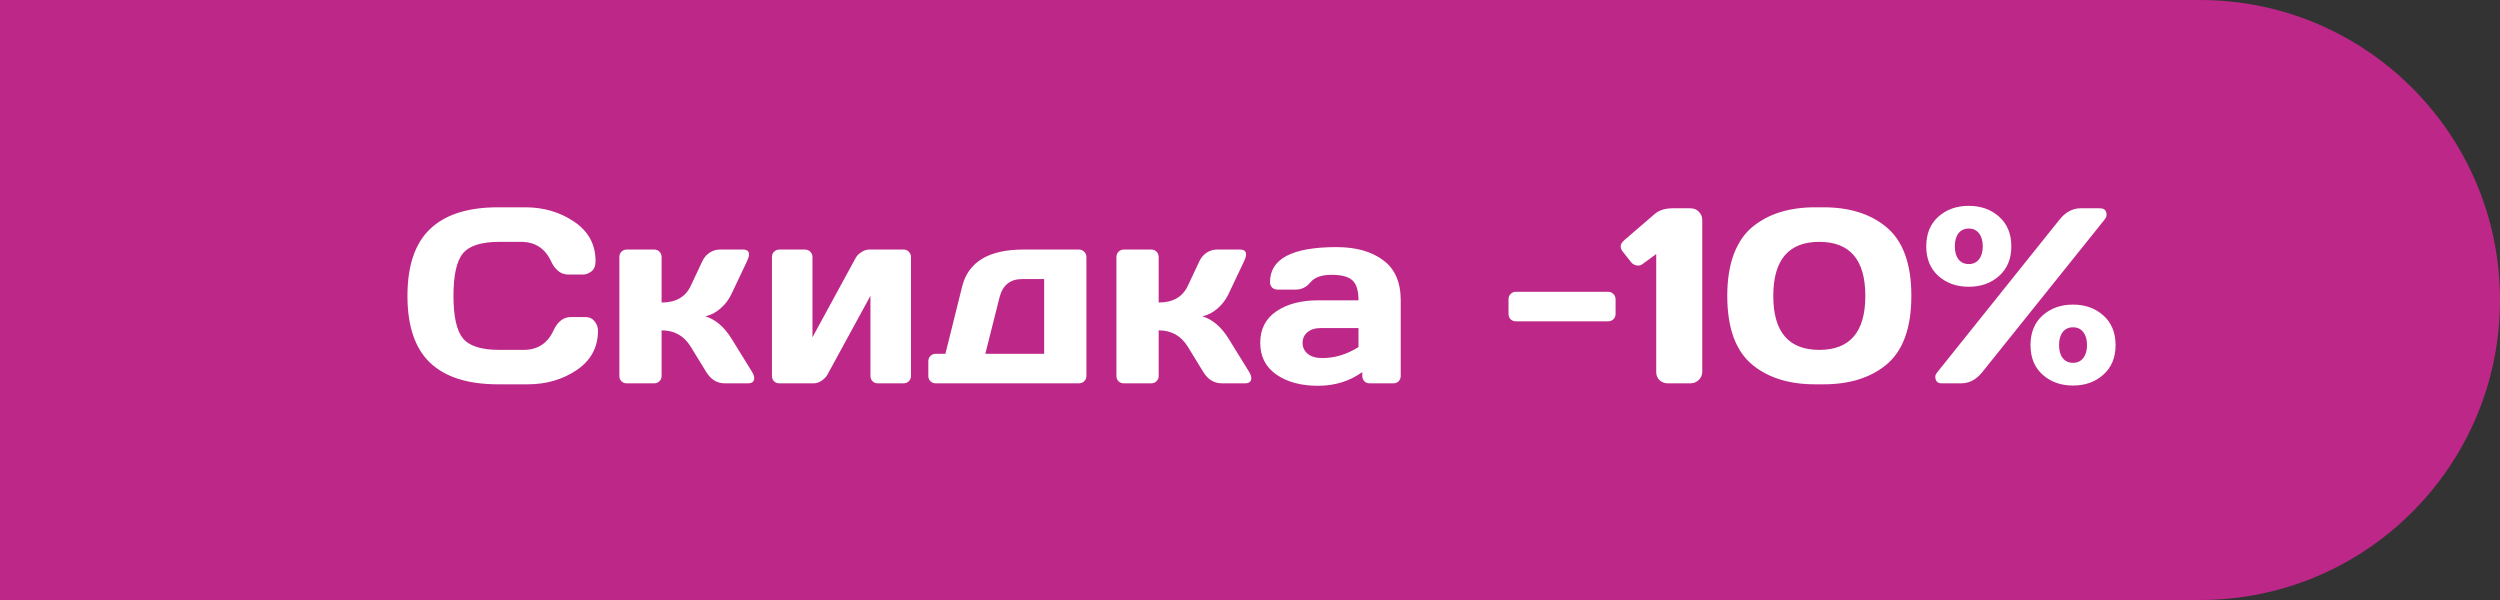 <?xml version="1.0" encoding="UTF-8"?> <svg xmlns="http://www.w3.org/2000/svg" width="150" height="36" viewBox="0 0 150 36" fill="none"><rect x="0" y="0" width="150" height="36" fill="#333333" stroke="none"/><path d="M0 0H132C141.941 0 150 8.059 150 18C150 27.941 141.941 36 132 36H0V0Z" fill="#BD2788"></path><path d="M25.802 21.762C24.898 20.898 24.447 19.562 24.447 17.756C24.447 15.944 24.898 14.606 25.802 13.742C26.71 12.873 28.07 12.438 29.881 12.438H31.515C32.623 12.438 33.602 12.727 34.452 13.303C35.306 13.879 35.733 14.668 35.733 15.668C35.733 15.957 35.648 16.164 35.477 16.291C35.306 16.413 35.14 16.474 34.979 16.474H34.107C33.658 16.474 33.309 16.206 33.06 15.668C32.699 14.897 32.098 14.511 31.258 14.511H29.955C28.885 14.511 28.16 14.741 27.779 15.2C27.398 15.659 27.208 16.508 27.208 17.748C27.208 18.989 27.398 19.841 27.779 20.305C28.16 20.764 28.885 20.993 29.955 20.993H31.412C32.252 20.993 32.85 20.607 33.206 19.836C33.456 19.294 33.807 19.023 34.261 19.023H35.133C35.362 19.023 35.543 19.108 35.675 19.279C35.812 19.45 35.88 19.636 35.88 19.836C35.88 20.837 35.455 21.625 34.605 22.202C33.756 22.773 32.777 23.059 31.669 23.059H29.881C28.07 23.059 26.71 22.627 25.802 21.762ZM45.255 22.678C45.255 22.893 45.128 23 44.874 23H43.49C43.021 23 42.648 22.77 42.369 22.311L41.439 20.795C41.039 20.146 40.458 19.821 39.696 19.821V22.553C39.696 22.685 39.652 22.793 39.564 22.875C39.481 22.959 39.376 23 39.249 23H37.608C37.477 23 37.369 22.959 37.286 22.875C37.203 22.793 37.162 22.685 37.162 22.553V15.427C37.162 15.295 37.203 15.188 37.286 15.104C37.374 15.017 37.481 14.973 37.608 14.973H39.249C39.381 14.973 39.488 15.017 39.571 15.104C39.654 15.188 39.696 15.295 39.696 15.427V18.151C40.545 18.151 41.127 17.822 41.439 17.163L42.142 15.668C42.24 15.459 42.384 15.29 42.574 15.163C42.765 15.036 42.97 14.973 43.19 14.973H44.574C44.818 14.973 44.94 15.068 44.94 15.258C44.94 15.366 44.901 15.502 44.823 15.668L43.878 17.661C43.717 17.993 43.497 18.278 43.219 18.518C42.94 18.757 42.64 18.911 42.318 18.979C42.919 19.16 43.438 19.599 43.878 20.297L45.123 22.311C45.206 22.453 45.25 22.575 45.255 22.678ZM46.317 22.553V15.427C46.317 15.295 46.358 15.188 46.441 15.104C46.529 15.017 46.637 14.973 46.764 14.973H48.294C48.426 14.973 48.534 15.017 48.617 15.104C48.705 15.188 48.748 15.295 48.748 15.427V20.239L51.327 15.5C51.405 15.349 51.524 15.224 51.685 15.127C51.847 15.024 52.003 14.973 52.154 14.973H54.205C54.337 14.973 54.444 15.017 54.527 15.104C54.615 15.188 54.659 15.295 54.659 15.427V22.553C54.659 22.685 54.615 22.793 54.527 22.875C54.444 22.959 54.337 23 54.205 23H52.674C52.542 23 52.435 22.959 52.352 22.875C52.269 22.788 52.227 22.68 52.227 22.553V17.748L49.649 22.473C49.571 22.614 49.452 22.739 49.291 22.846C49.129 22.949 48.973 23 48.822 23H46.764C46.632 23 46.524 22.959 46.441 22.875C46.358 22.793 46.317 22.685 46.317 22.553ZM55.699 22.553V21.682C55.699 21.55 55.741 21.442 55.824 21.359C55.912 21.271 56.022 21.227 56.153 21.227H56.725L57.728 17.192C58.099 15.712 59.325 14.973 61.405 14.973H64.73C64.862 14.973 64.969 15.017 65.052 15.104C65.14 15.188 65.184 15.295 65.184 15.427V22.553C65.184 22.68 65.14 22.788 65.052 22.875C64.969 22.959 64.862 23 64.73 23H56.153C56.022 23 55.912 22.959 55.824 22.875C55.741 22.788 55.699 22.68 55.699 22.553ZM59.12 21.227H62.65V16.745H61.324C60.616 16.745 60.167 17.104 59.977 17.822L59.12 21.227ZM75.079 22.678C75.079 22.893 74.952 23 74.698 23H73.314C72.845 23 72.472 22.77 72.193 22.311L71.263 20.795C70.863 20.146 70.282 19.821 69.52 19.821V22.553C69.52 22.685 69.476 22.793 69.388 22.875C69.305 22.959 69.2 23 69.073 23H67.433C67.301 23 67.193 22.959 67.11 22.875C67.027 22.793 66.986 22.685 66.986 22.553V15.427C66.986 15.295 67.027 15.188 67.11 15.104C67.198 15.017 67.306 14.973 67.433 14.973H69.073C69.205 14.973 69.312 15.017 69.395 15.104C69.478 15.188 69.52 15.295 69.52 15.427V18.151C70.37 18.151 70.951 17.822 71.263 17.163L71.966 15.668C72.064 15.459 72.208 15.29 72.398 15.163C72.589 15.036 72.794 14.973 73.014 14.973H74.398C74.642 14.973 74.764 15.068 74.764 15.258C74.764 15.366 74.725 15.502 74.647 15.668L73.702 17.661C73.541 17.993 73.321 18.278 73.043 18.518C72.765 18.757 72.464 18.911 72.142 18.979C72.743 19.16 73.263 19.599 73.702 20.297L74.947 22.311C75.03 22.453 75.074 22.575 75.079 22.678ZM76.581 22.473C75.936 22.023 75.614 21.389 75.614 20.568C75.614 19.748 75.936 19.118 76.581 18.679C77.23 18.239 78.065 18.02 79.085 18.02H81.51C81.51 17.448 81.39 17.05 81.151 16.826C80.912 16.601 80.492 16.489 79.891 16.489C79.295 16.489 78.876 16.638 78.631 16.936C78.392 17.229 78.097 17.375 77.745 17.375H76.654C76.522 17.375 76.412 17.334 76.324 17.25C76.241 17.163 76.2 17.055 76.2 16.928C76.2 15.527 77.53 14.826 80.191 14.826C81.353 14.826 82.286 15.087 82.989 15.61C83.692 16.127 84.044 16.931 84.044 18.02V22.553C84.044 22.685 84.002 22.793 83.919 22.875C83.836 22.959 83.729 23 83.597 23H82.184C82.052 23 81.944 22.959 81.861 22.875C81.778 22.788 81.737 22.68 81.737 22.553V22.326C80.965 22.878 80.074 23.151 79.064 23.146C78.058 23.146 77.23 22.922 76.581 22.473ZM79.261 19.682C78.919 19.682 78.648 19.765 78.448 19.931C78.253 20.097 78.155 20.312 78.155 20.576C78.155 20.839 78.258 21.057 78.463 21.227C78.668 21.398 78.959 21.484 79.335 21.484C80.086 21.484 80.811 21.264 81.51 20.825V19.682H79.261ZM90.511 18.832V17.961C90.511 17.829 90.553 17.722 90.636 17.639C90.724 17.551 90.831 17.507 90.958 17.507H96.481C96.612 17.507 96.72 17.551 96.803 17.639C96.891 17.722 96.935 17.829 96.935 17.961V18.832C96.935 18.964 96.891 19.072 96.803 19.155C96.72 19.238 96.612 19.279 96.481 19.279H90.958C90.826 19.279 90.719 19.238 90.636 19.155C90.553 19.072 90.511 18.964 90.511 18.832ZM97.33 15.053C97.272 14.97 97.242 14.873 97.242 14.76C97.242 14.648 97.323 14.523 97.484 14.387L99.271 12.849C99.53 12.619 99.889 12.502 100.348 12.497H101.424C101.625 12.497 101.793 12.565 101.93 12.702C102.066 12.839 102.135 13.002 102.135 13.193V22.311C102.135 22.502 102.064 22.666 101.922 22.802C101.781 22.934 101.615 23 101.424 23H100.062C99.872 23 99.708 22.936 99.571 22.81C99.439 22.678 99.374 22.517 99.374 22.326V15.244L98.531 15.859C98.434 15.927 98.321 15.949 98.194 15.925C98.067 15.9 97.965 15.844 97.887 15.756L97.33 15.053ZM103.636 17.748C103.636 16.767 103.771 15.925 104.039 15.222C104.312 14.519 104.698 13.969 105.196 13.574C106.144 12.817 107.379 12.438 108.902 12.438H109.415C110.938 12.438 112.174 12.817 113.121 13.574C114.161 14.404 114.681 15.795 114.681 17.748C114.681 19.711 114.161 21.105 113.121 21.931C112.174 22.683 110.938 23.059 109.415 23.059H108.902C107.379 23.059 106.144 22.683 105.196 21.931C104.156 21.105 103.636 19.711 103.636 17.748ZM109.159 14.511C107.318 14.511 106.397 15.593 106.397 17.756C106.397 19.914 107.318 20.993 109.159 20.993C111 20.993 111.92 19.914 111.92 17.756C111.92 15.593 111 14.511 109.159 14.511ZM116.3 16.555C115.816 16.12 115.575 15.529 115.575 14.782C115.575 14.03 115.816 13.437 116.3 13.002C116.788 12.568 117.396 12.351 118.124 12.351C118.856 12.351 119.464 12.568 119.947 13.002C120.436 13.437 120.68 14.03 120.68 14.782C120.68 15.529 120.436 16.12 119.947 16.555C119.464 16.989 118.856 17.206 118.124 17.206C117.396 17.206 116.788 16.989 116.3 16.555ZM116.117 22.59C116.117 22.517 116.163 22.424 116.256 22.311L123.558 13.193C123.919 12.734 124.344 12.502 124.833 12.497H126.004C126.195 12.497 126.317 12.573 126.371 12.724C126.385 12.768 126.393 12.829 126.393 12.907C126.393 12.985 126.349 13.081 126.261 13.193L118.951 22.311C118.59 22.77 118.165 23 117.677 23H116.505C116.246 23 116.117 22.863 116.117 22.59ZM117.508 13.998C117.362 14.189 117.289 14.45 117.289 14.782C117.289 15.109 117.362 15.368 117.508 15.559C117.66 15.749 117.865 15.844 118.124 15.844C118.387 15.844 118.592 15.749 118.739 15.559C118.89 15.368 118.966 15.109 118.966 14.782C118.966 14.45 118.89 14.189 118.739 13.998C118.592 13.808 118.387 13.713 118.124 13.713C117.865 13.713 117.66 13.808 117.508 13.998ZM122.555 22.48C122.071 22.045 121.83 21.455 121.83 20.707C121.83 19.956 122.071 19.362 122.555 18.928C123.043 18.493 123.651 18.276 124.378 18.276C125.111 18.276 125.719 18.493 126.202 18.928C126.69 19.362 126.935 19.956 126.935 20.707C126.935 21.455 126.69 22.045 126.202 22.48C125.719 22.915 125.111 23.132 124.378 23.132C123.651 23.132 123.043 22.915 122.555 22.48ZM123.763 19.924C123.617 20.114 123.543 20.375 123.543 20.707C123.543 21.035 123.617 21.294 123.763 21.484C123.915 21.674 124.12 21.77 124.378 21.77C124.642 21.77 124.847 21.674 124.994 21.484C125.145 21.294 125.221 21.035 125.221 20.707C125.221 20.375 125.145 20.114 124.994 19.924C124.847 19.733 124.642 19.638 124.378 19.638C124.12 19.638 123.915 19.733 123.763 19.924Z" fill="white"></path></svg> 